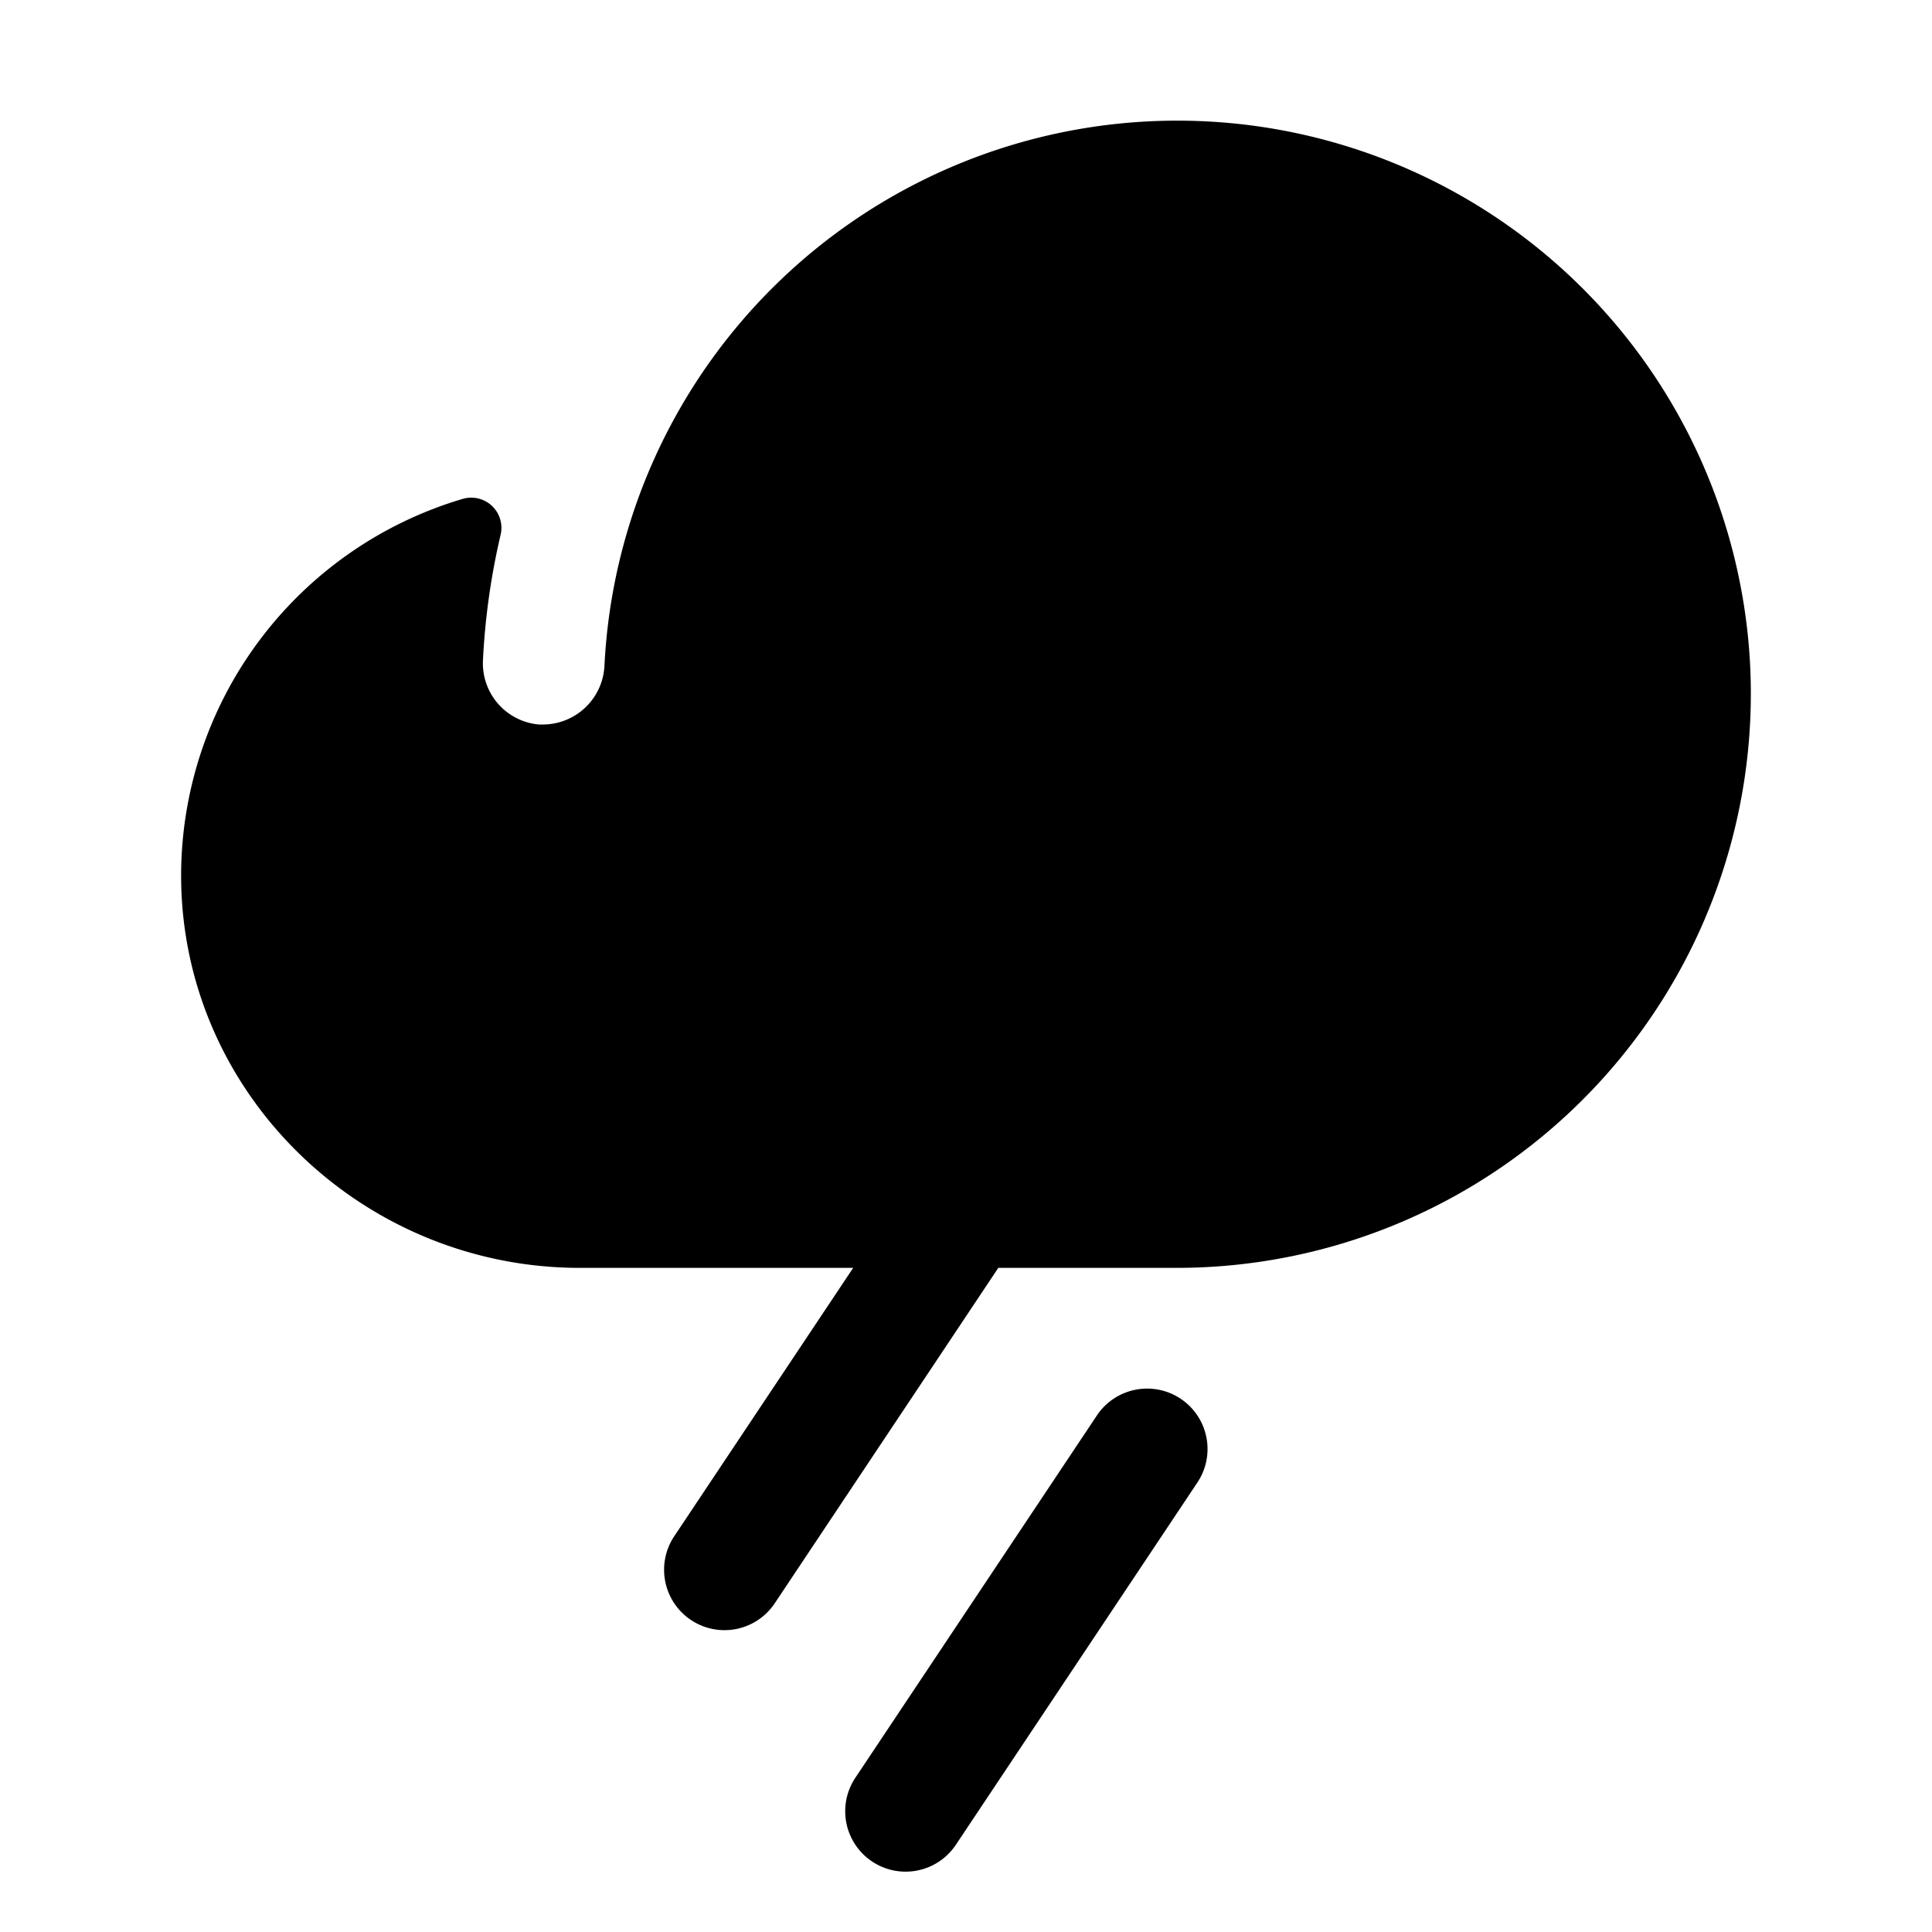 <svg xmlns="http://www.w3.org/2000/svg" viewBox="0 0 256 256" fill="currentColor"><path d="M158.66,196.44l-32,48a8,8,0,1,1-13.32-8.88l32-48a8,8,0,0,1,13.32,8.88ZM231.87,87.55a76,76,0,0,0-151.78.73A8.18,8.18,0,0,1,72,96l-.6,0A8.14,8.14,0,0,1,64,87.39a92.48,92.48,0,0,1,2.33-16.51,4,4,0,0,0-5-4.78A52.09,52.09,0,0,0,24,116.36C24.2,145.07,48.12,168,76.84,168h36.21L89.34,203.56a8,8,0,0,0,13.32,8.88L132.28,168H156A76.08,76.08,0,0,0,231.87,87.55Z"/></svg>